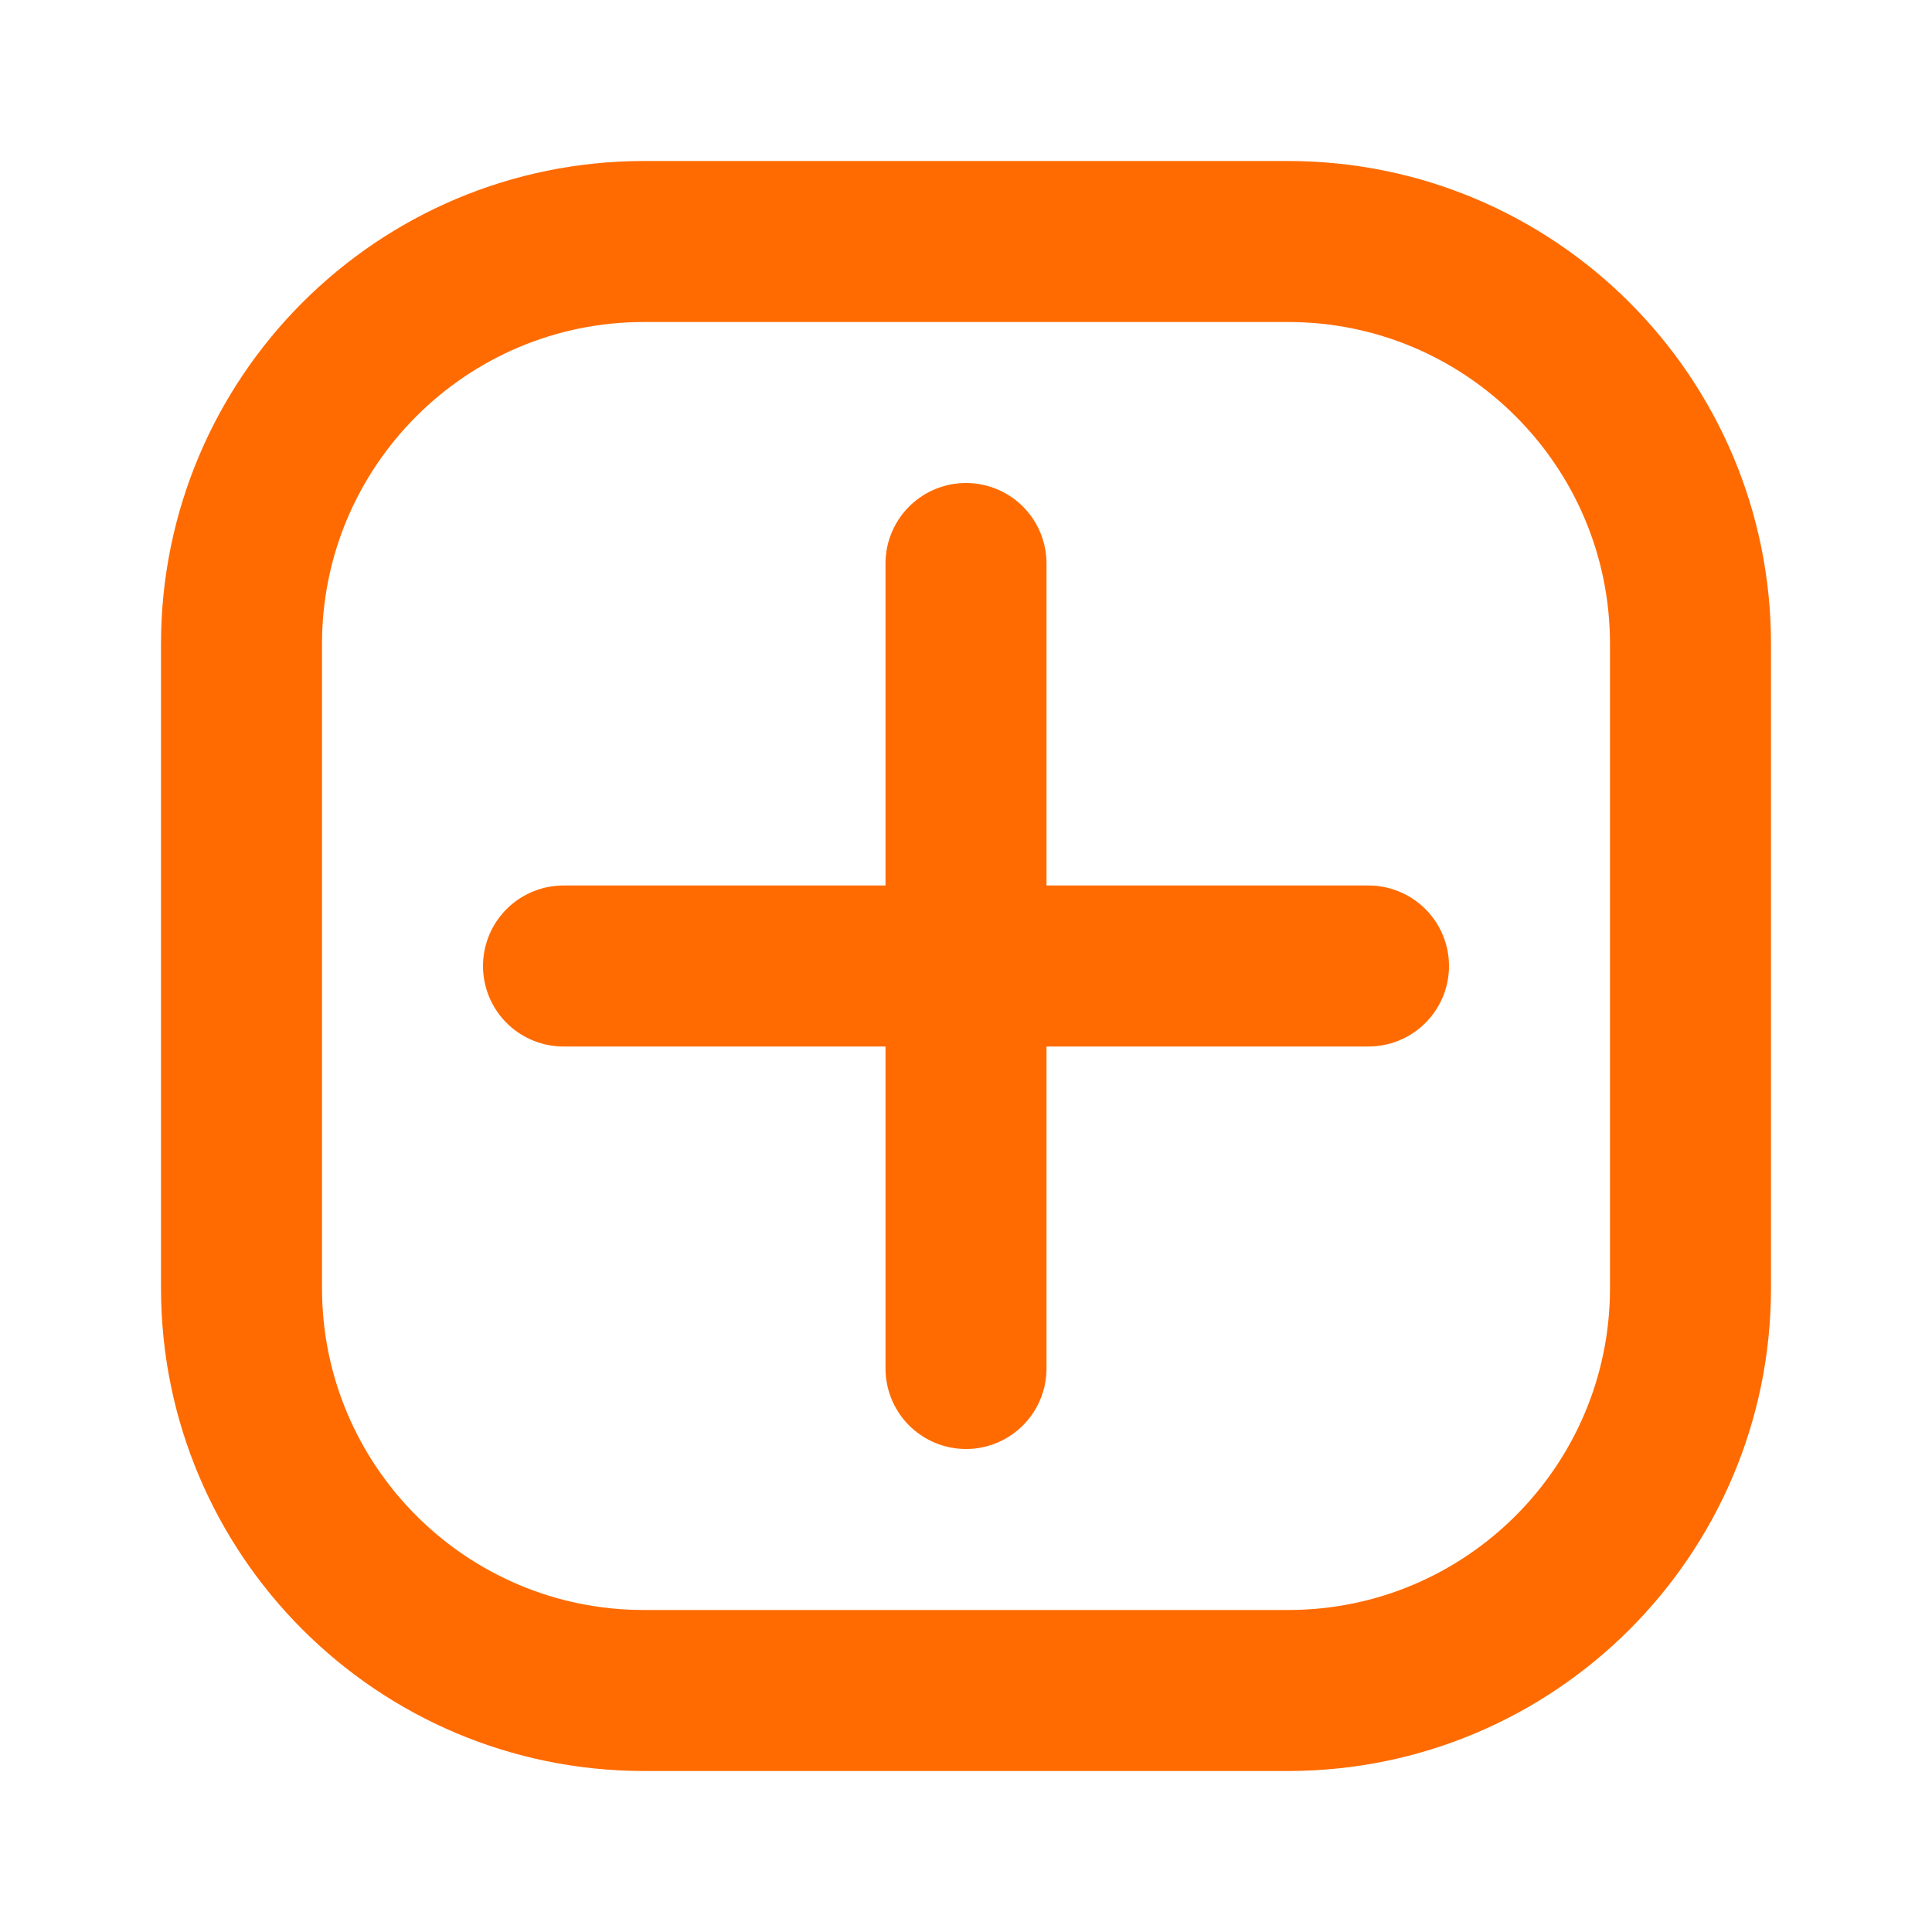 <?xml version="1.0" encoding="UTF-8"?>
<svg width="256" height="256" viewBox="0 0 24 24" fill="none" xmlns="http://www.w3.org/2000/svg">
  <path d="M21 8V16C21 18.761 18.761 21 16 21H8C5.239 21 3 18.761 3 16V8C3 5.239 5.239 3 8 3H16C18.761 3 21 5.239 21 8Z" stroke="#ff6b00" stroke-width="2" stroke-linecap="round" stroke-linejoin="round"/>
  <path d="M7 12H17M12 7V17" stroke="#ff6b00" stroke-width="2" stroke-linecap="round" stroke-linejoin="round"/>
</svg>